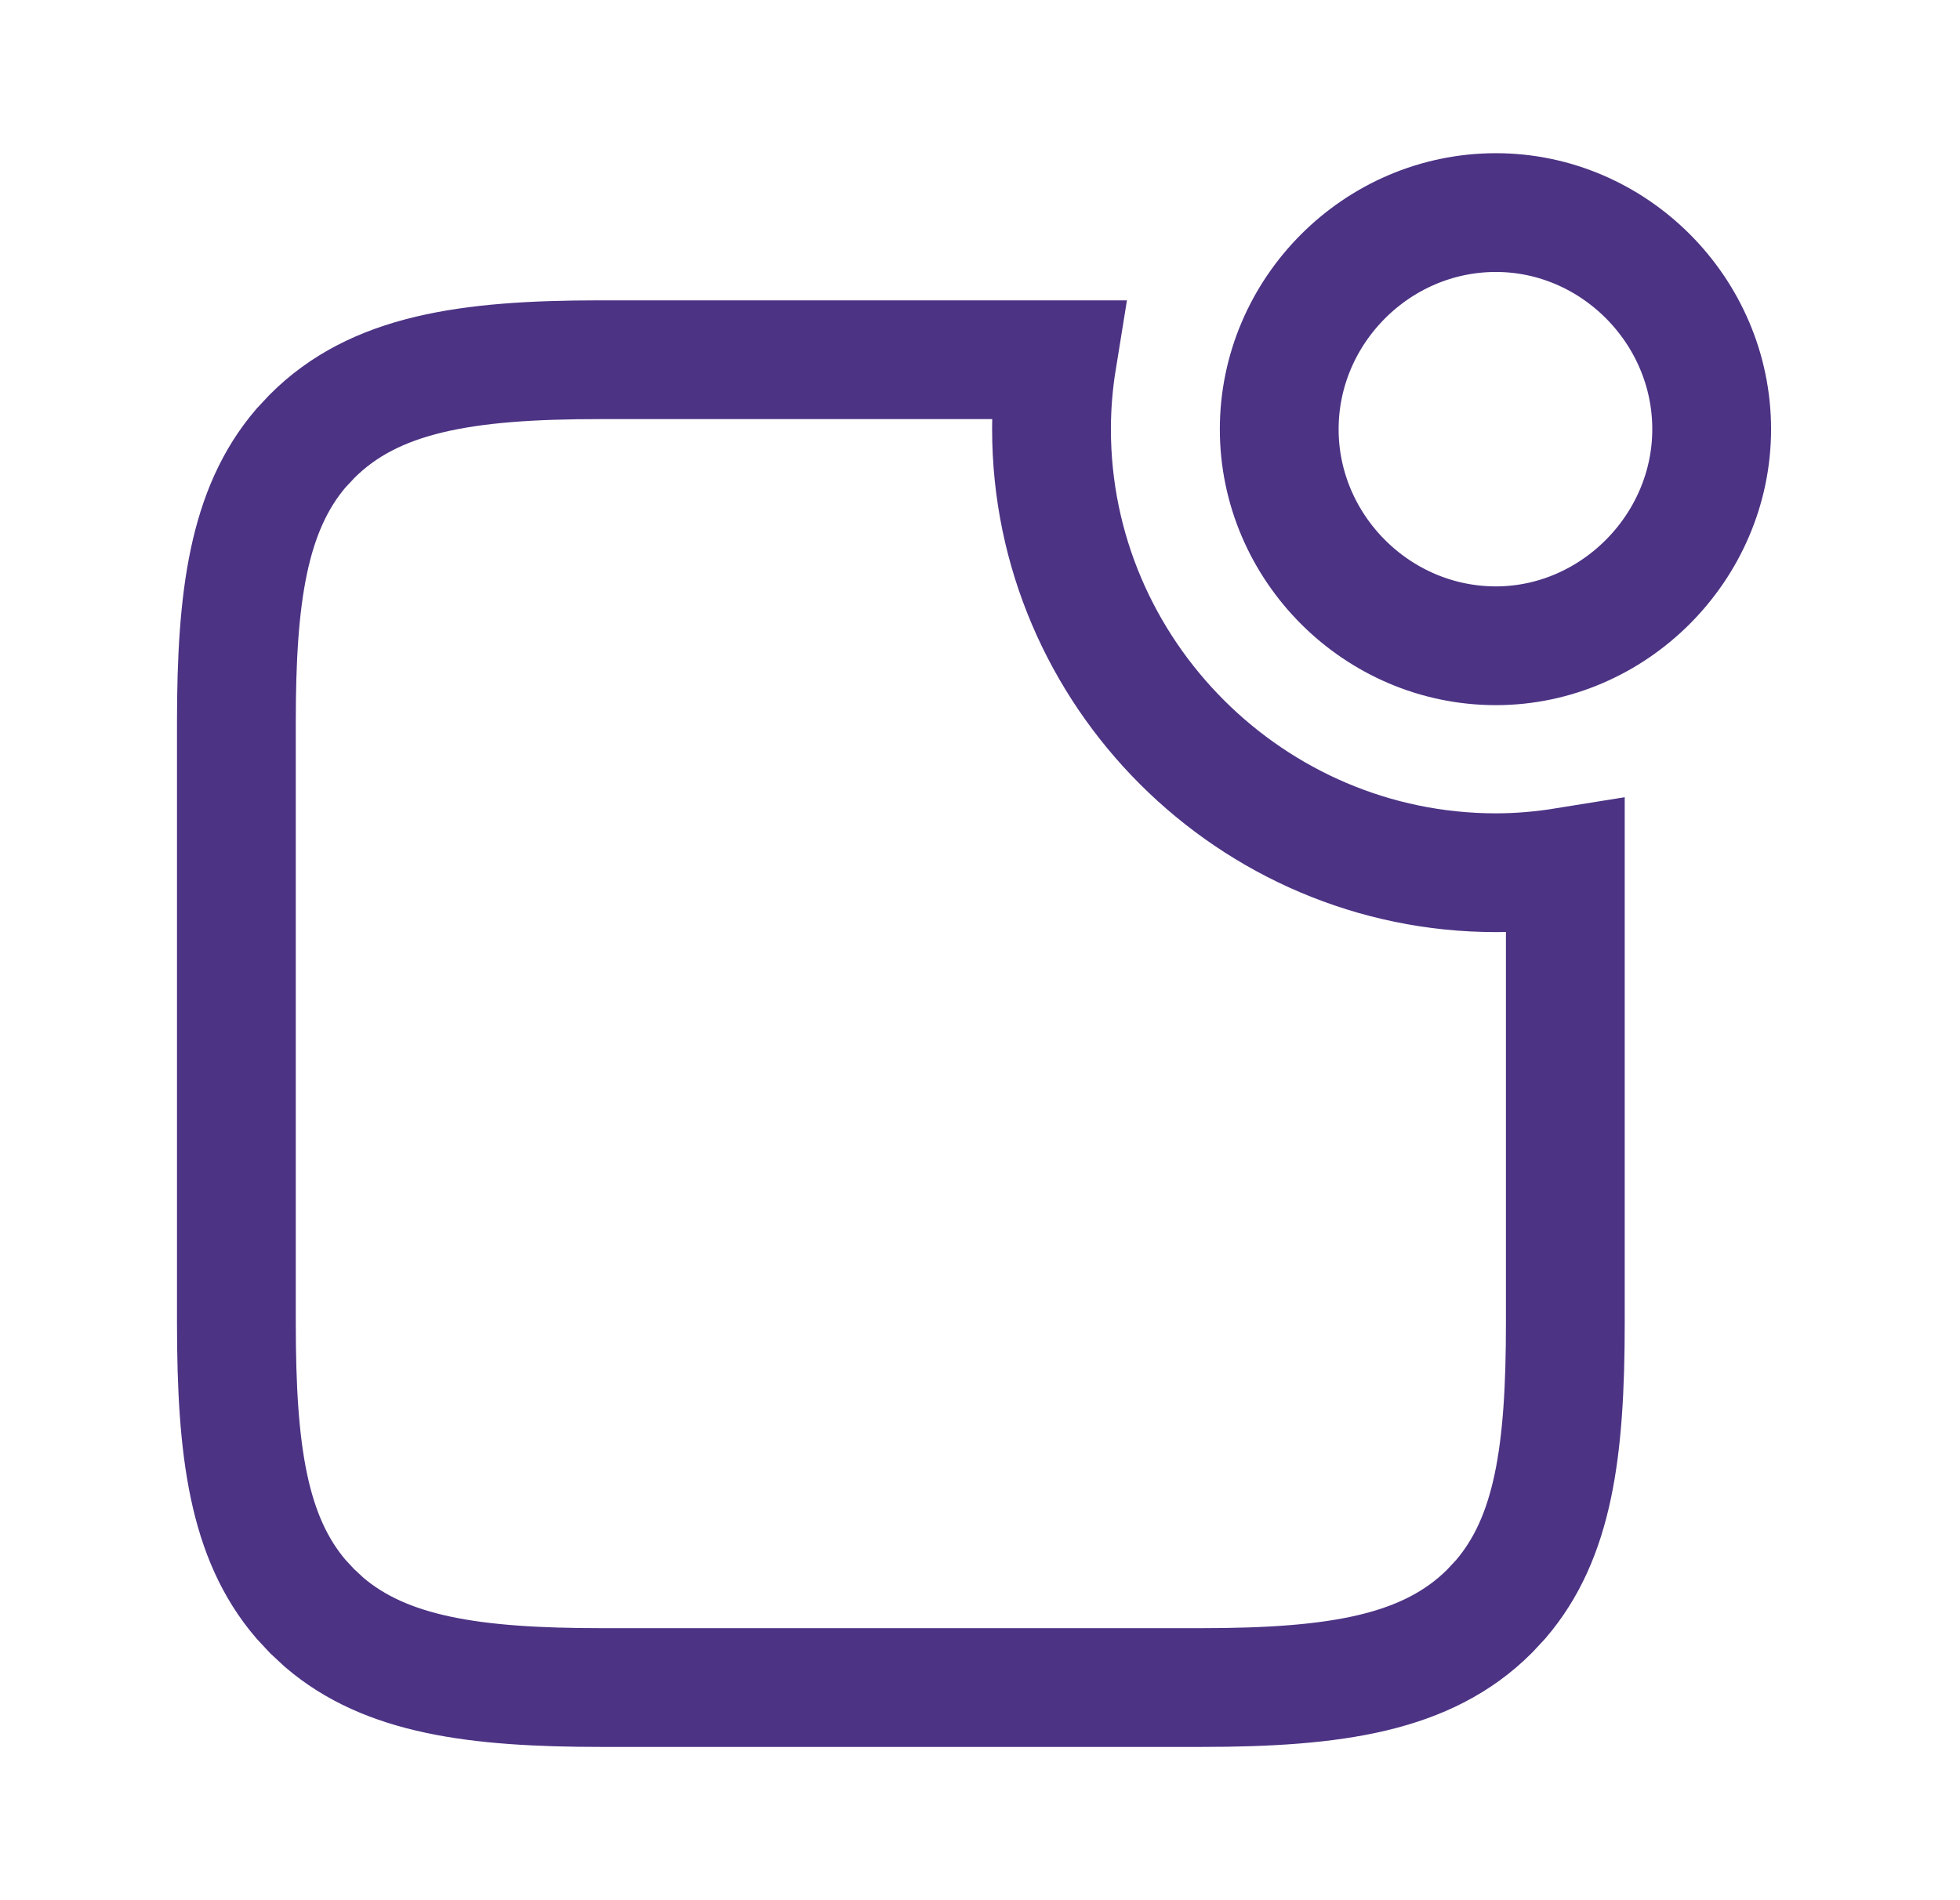 <svg width="33" height="32" viewBox="0 0 33 32" fill="none" xmlns="http://www.w3.org/2000/svg">
<path d="M10.092 6.058H17.799C17.737 6.441 17.704 6.832 17.704 7.228C17.704 11.33 21.072 14.696 25.186 14.697C25.58 14.697 25.971 14.662 26.355 14.6V22.282C26.355 24.437 26.156 25.893 25.269 26.93L25.081 27.132C24.032 28.181 22.498 28.419 20.217 28.419H10.132C7.98 28.419 6.498 28.21 5.457 27.32L5.255 27.132L5.067 26.93C4.18 25.893 3.98 24.437 3.98 22.282V12.156C3.98 10.052 4.179 8.586 5.067 7.547L5.255 7.346C6.304 6.297 7.839 6.058 10.092 6.058ZM25.186 3.58C27.174 3.58 28.819 5.232 28.819 7.228C28.819 9.222 27.163 10.875 25.186 10.875C23.182 10.875 21.538 9.222 21.538 7.228C21.538 5.234 23.182 3.58 25.186 3.58Z" stroke="#4C3384" stroke-width="2"/>
</svg>
